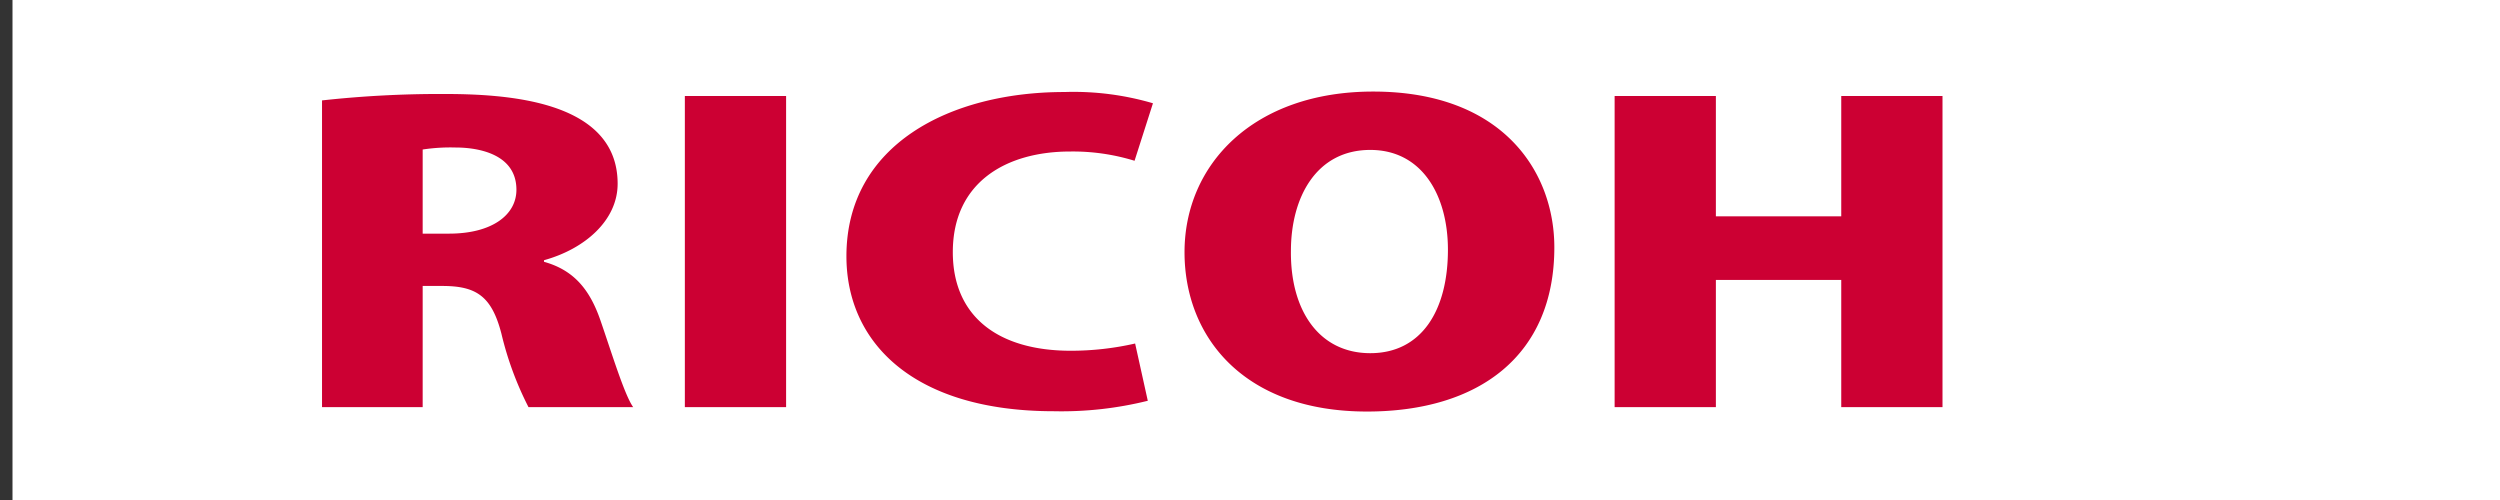 <svg id="リコー" xmlns="http://www.w3.org/2000/svg" width="200" height="40" viewBox="0 0 200 40">
  <rect x="0" y="0" width="200" height="40" fill="#333333" stroke="none"/>
  <defs>
    <style>
      .cls-1 {
        fill: #fff;
      }

      .cls-1, .cls-2 {
        fill-rule: evenodd;
      }

      .cls-2 {
        fill: #c03;
      }
    </style>
  </defs>
  <path id="長方形_3" data-name="長方形 3" class="cls-1" d="M2,22H202V62H2V22Z" transform="translate(-1 -22)"/>
  <path id="RICOH" class="cls-2" d="M44.522,42.816c3.267-.9,5.889-3.188,5.889-6.118,0-6.826-9.294-7.18-14.033-7.18a86.8,86.8,0,0,0-9.616.515V54.568h8.052V44.877h1.564c2.715,0,3.957.8,4.739,3.832a26.01,26.01,0,0,0,2.162,5.86h8.374c-0.69-.966-1.7-4.282-2.623-6.955-0.828-2.383-2.07-3.993-4.509-4.669V42.816Zm-9.708-2.125V33.961a14.808,14.808,0,0,1,2.623-.161c1.886,0,4.877.547,4.877,3.381,0,2.029-1.978,3.51-5.383,3.51H34.814ZM55.788,54.568h8.1V29.679h-8.1V54.568ZM91.81,49.481a23.093,23.093,0,0,1-5.153.579c-5.751,0-9.432-2.7-9.432-7.889,0-5.6,4.279-8.05,9.386-8.05a16.707,16.707,0,0,1,5.153.741l1.472-4.6a22.494,22.494,0,0,0-7.085-.9c-9.156,0-17.437,4.218-17.437,13.137,0,6.891,5.337,12.4,16.609,12.4a28.634,28.634,0,0,0,7.5-.837Zm19.043-20.156c-9.57,0-15.091,5.828-15.091,12.847,0,6.826,4.785,12.751,14.585,12.751,8.971,0,15-4.476,15-13.137C125.346,35.732,121.205,29.325,110.853,29.325Zm-0.23,4.669c4.141,0,6.211,3.638,6.211,7.985,0,4.862-2.116,8.275-6.211,8.275s-6.4-3.413-6.349-8.178C104.274,37.793,106.3,33.994,110.623,33.994ZM156.4,29.679h-8.1v9.627h-10.03V29.679h-8.1V54.568h8.1V44.394H148.3V54.568h8.1V29.679Z" transform="translate(-1 -22)"/>
</svg>

